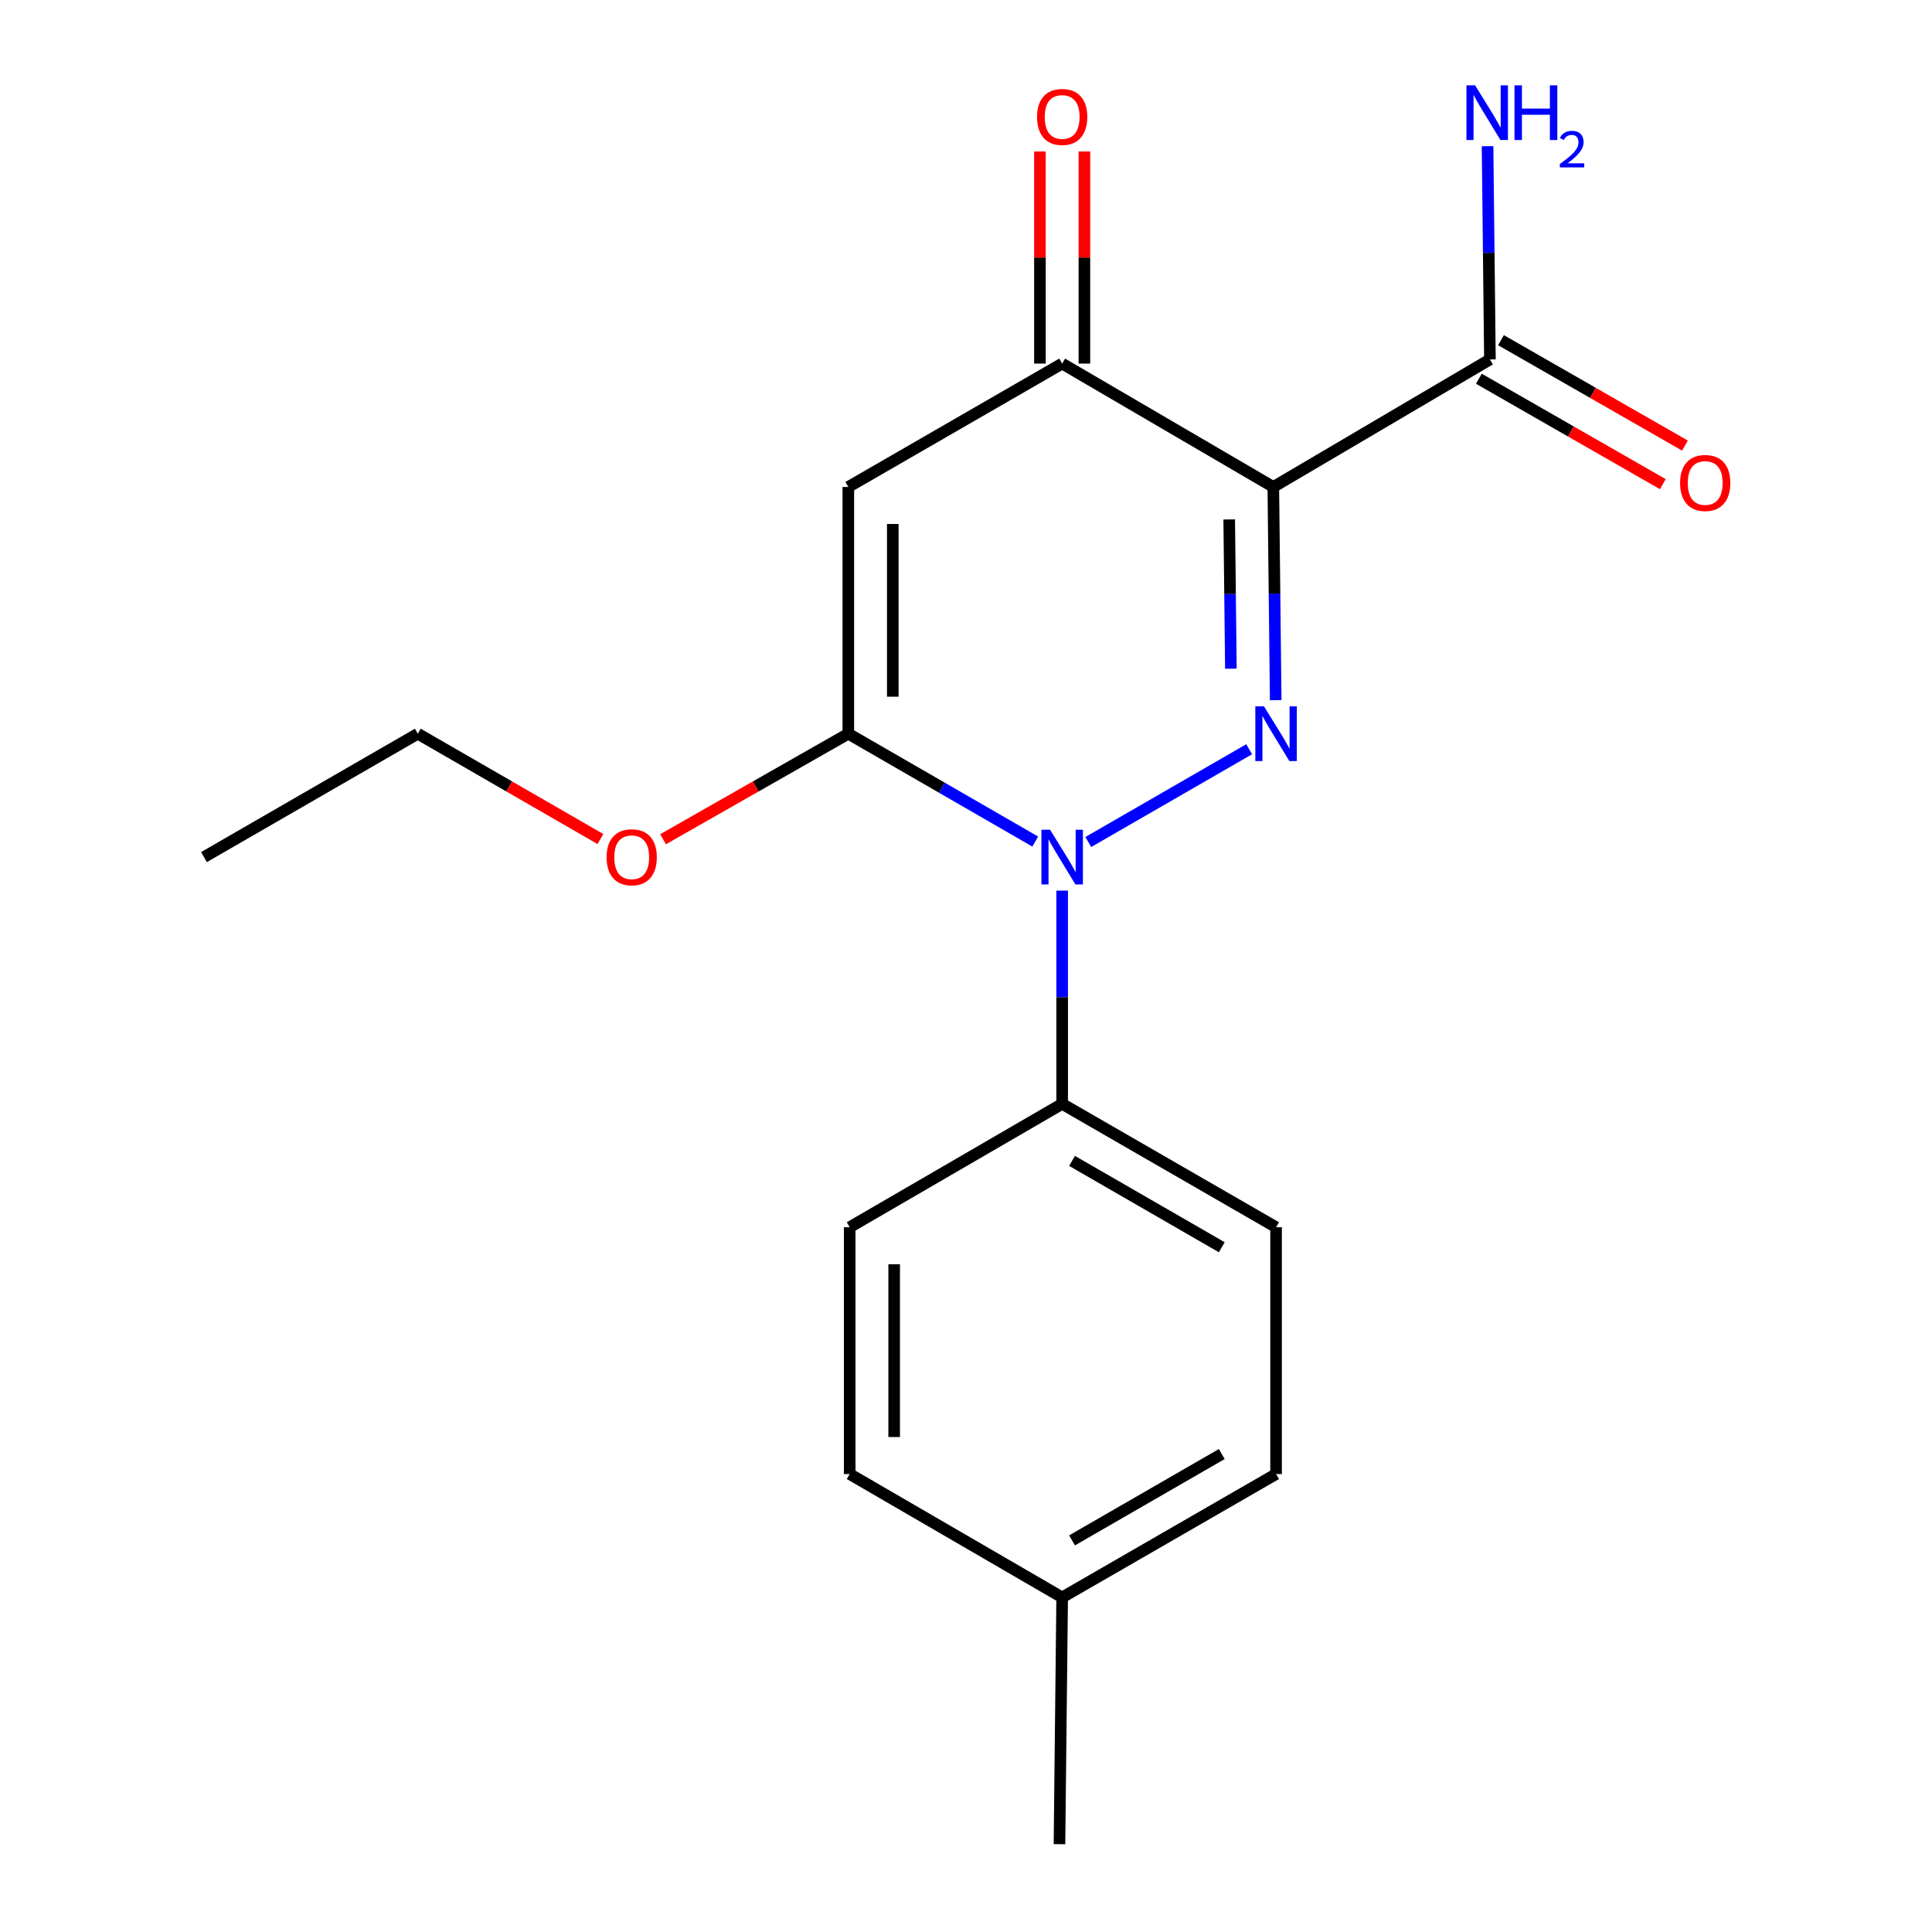 <?xml version='1.0' encoding='iso-8859-1'?>
<svg version='1.1' baseProfile='full'
              xmlns='http://www.w3.org/2000/svg'
                      xmlns:rdkit='http://www.rdkit.org/xml'
                      xmlns:xlink='http://www.w3.org/1999/xlink'
                  xml:space='preserve'
width='1000px' height='1000px' viewBox='0 0 1000 1000'>
<!-- END OF HEADER -->
<rect style='opacity:1.0;fill:#FFFFFF;stroke:none' width='1000' height='1000' x='0' y='0'> </rect>
<path class='bond-0' d='M 660.302,362.415 L 659.684,307.234' style='fill:none;fill-rule:evenodd;stroke:#0000FF;stroke-width:6px;stroke-linecap:butt;stroke-linejoin:miter;stroke-opacity:1' />
<path class='bond-0' d='M 659.684,307.234 L 659.065,252.052' style='fill:none;fill-rule:evenodd;stroke:#000000;stroke-width:6px;stroke-linecap:butt;stroke-linejoin:miter;stroke-opacity:1' />
<path class='bond-0' d='M 637.104,346.119 L 636.671,307.492' style='fill:none;fill-rule:evenodd;stroke:#0000FF;stroke-width:6px;stroke-linecap:butt;stroke-linejoin:miter;stroke-opacity:1' />
<path class='bond-0' d='M 636.671,307.492 L 636.238,268.865' style='fill:none;fill-rule:evenodd;stroke:#000000;stroke-width:6px;stroke-linecap:butt;stroke-linejoin:miter;stroke-opacity:1' />
<path class='bond-1' d='M 646.561,387.806 L 563.307,435.826' style='fill:none;fill-rule:evenodd;stroke:#0000FF;stroke-width:6px;stroke-linecap:butt;stroke-linejoin:miter;stroke-opacity:1' />
<path class='bond-4' d='M 659.065,252.052 L 549.773,188.188' style='fill:none;fill-rule:evenodd;stroke:#000000;stroke-width:6px;stroke-linecap:butt;stroke-linejoin:miter;stroke-opacity:1' />
<path class='bond-5' d='M 659.065,252.052 L 771.182,186.053' style='fill:none;fill-rule:evenodd;stroke:#000000;stroke-width:6px;stroke-linecap:butt;stroke-linejoin:miter;stroke-opacity:1' />
<path class='bond-2' d='M 535.839,435.592 L 487.464,407.68' style='fill:none;fill-rule:evenodd;stroke:#0000FF;stroke-width:6px;stroke-linecap:butt;stroke-linejoin:miter;stroke-opacity:1' />
<path class='bond-2' d='M 487.464,407.68 L 439.088,379.768' style='fill:none;fill-rule:evenodd;stroke:#000000;stroke-width:6px;stroke-linecap:butt;stroke-linejoin:miter;stroke-opacity:1' />
<path class='bond-6' d='M 549.773,460.985 L 549.773,516.173' style='fill:none;fill-rule:evenodd;stroke:#0000FF;stroke-width:6px;stroke-linecap:butt;stroke-linejoin:miter;stroke-opacity:1' />
<path class='bond-6' d='M 549.773,516.173 L 549.773,571.36' style='fill:none;fill-rule:evenodd;stroke:#000000;stroke-width:6px;stroke-linecap:butt;stroke-linejoin:miter;stroke-opacity:1' />
<path class='bond-3' d='M 439.088,379.768 L 439.088,252.052' style='fill:none;fill-rule:evenodd;stroke:#000000;stroke-width:6px;stroke-linecap:butt;stroke-linejoin:miter;stroke-opacity:1' />
<path class='bond-3' d='M 462.102,360.611 L 462.102,271.21' style='fill:none;fill-rule:evenodd;stroke:#000000;stroke-width:6px;stroke-linecap:butt;stroke-linejoin:miter;stroke-opacity:1' />
<path class='bond-9' d='M 439.088,379.768 L 391.143,407.079' style='fill:none;fill-rule:evenodd;stroke:#000000;stroke-width:6px;stroke-linecap:butt;stroke-linejoin:miter;stroke-opacity:1' />
<path class='bond-9' d='M 391.143,407.079 L 343.197,434.39' style='fill:none;fill-rule:evenodd;stroke:#FF0000;stroke-width:6px;stroke-linecap:butt;stroke-linejoin:miter;stroke-opacity:1' />
<path class='bond-19' d='M 439.088,252.052 L 549.773,188.188' style='fill:none;fill-rule:evenodd;stroke:#000000;stroke-width:6px;stroke-linecap:butt;stroke-linejoin:miter;stroke-opacity:1' />
<path class='bond-7' d='M 561.281,188.188 L 561.281,133.294' style='fill:none;fill-rule:evenodd;stroke:#000000;stroke-width:6px;stroke-linecap:butt;stroke-linejoin:miter;stroke-opacity:1' />
<path class='bond-7' d='M 561.281,133.294 L 561.281,78.401' style='fill:none;fill-rule:evenodd;stroke:#FF0000;stroke-width:6px;stroke-linecap:butt;stroke-linejoin:miter;stroke-opacity:1' />
<path class='bond-7' d='M 538.266,188.188 L 538.266,133.294' style='fill:none;fill-rule:evenodd;stroke:#000000;stroke-width:6px;stroke-linecap:butt;stroke-linejoin:miter;stroke-opacity:1' />
<path class='bond-7' d='M 538.266,133.294 L 538.266,78.401' style='fill:none;fill-rule:evenodd;stroke:#FF0000;stroke-width:6px;stroke-linecap:butt;stroke-linejoin:miter;stroke-opacity:1' />
<path class='bond-8' d='M 765.461,196.037 L 813.069,223.318' style='fill:none;fill-rule:evenodd;stroke:#000000;stroke-width:6px;stroke-linecap:butt;stroke-linejoin:miter;stroke-opacity:1' />
<path class='bond-8' d='M 813.069,223.318 L 860.677,250.599' style='fill:none;fill-rule:evenodd;stroke:#FF0000;stroke-width:6px;stroke-linecap:butt;stroke-linejoin:miter;stroke-opacity:1' />
<path class='bond-8' d='M 776.903,176.069 L 824.511,203.35' style='fill:none;fill-rule:evenodd;stroke:#000000;stroke-width:6px;stroke-linecap:butt;stroke-linejoin:miter;stroke-opacity:1' />
<path class='bond-8' d='M 824.511,203.35 L 872.119,230.631' style='fill:none;fill-rule:evenodd;stroke:#FF0000;stroke-width:6px;stroke-linecap:butt;stroke-linejoin:miter;stroke-opacity:1' />
<path class='bond-12' d='M 771.182,186.053 L 770.569,130.866' style='fill:none;fill-rule:evenodd;stroke:#000000;stroke-width:6px;stroke-linecap:butt;stroke-linejoin:miter;stroke-opacity:1' />
<path class='bond-12' d='M 770.569,130.866 L 769.956,75.678' style='fill:none;fill-rule:evenodd;stroke:#0000FF;stroke-width:6px;stroke-linecap:butt;stroke-linejoin:miter;stroke-opacity:1' />
<path class='bond-10' d='M 549.773,571.36 L 660.497,635.212' style='fill:none;fill-rule:evenodd;stroke:#000000;stroke-width:6px;stroke-linecap:butt;stroke-linejoin:miter;stroke-opacity:1' />
<path class='bond-10' d='M 554.885,600.875 L 632.391,645.571' style='fill:none;fill-rule:evenodd;stroke:#000000;stroke-width:6px;stroke-linecap:butt;stroke-linejoin:miter;stroke-opacity:1' />
<path class='bond-11' d='M 549.773,571.36 L 439.804,635.212' style='fill:none;fill-rule:evenodd;stroke:#000000;stroke-width:6px;stroke-linecap:butt;stroke-linejoin:miter;stroke-opacity:1' />
<path class='bond-16' d='M 310.776,434.29 L 263.518,407.029' style='fill:none;fill-rule:evenodd;stroke:#FF0000;stroke-width:6px;stroke-linecap:butt;stroke-linejoin:miter;stroke-opacity:1' />
<path class='bond-16' d='M 263.518,407.029 L 216.261,379.768' style='fill:none;fill-rule:evenodd;stroke:#000000;stroke-width:6px;stroke-linecap:butt;stroke-linejoin:miter;stroke-opacity:1' />
<path class='bond-14' d='M 660.497,635.212 L 660.497,762.966' style='fill:none;fill-rule:evenodd;stroke:#000000;stroke-width:6px;stroke-linecap:butt;stroke-linejoin:miter;stroke-opacity:1' />
<path class='bond-13' d='M 439.804,635.212 L 439.804,762.966' style='fill:none;fill-rule:evenodd;stroke:#000000;stroke-width:6px;stroke-linecap:butt;stroke-linejoin:miter;stroke-opacity:1' />
<path class='bond-13' d='M 462.818,654.375 L 462.818,743.803' style='fill:none;fill-rule:evenodd;stroke:#000000;stroke-width:6px;stroke-linecap:butt;stroke-linejoin:miter;stroke-opacity:1' />
<path class='bond-15' d='M 439.804,762.966 L 549.773,826.817' style='fill:none;fill-rule:evenodd;stroke:#000000;stroke-width:6px;stroke-linecap:butt;stroke-linejoin:miter;stroke-opacity:1' />
<path class='bond-20' d='M 660.497,762.966 L 549.773,826.817' style='fill:none;fill-rule:evenodd;stroke:#000000;stroke-width:6px;stroke-linecap:butt;stroke-linejoin:miter;stroke-opacity:1' />
<path class='bond-20' d='M 632.391,752.607 L 554.885,797.303' style='fill:none;fill-rule:evenodd;stroke:#000000;stroke-width:6px;stroke-linecap:butt;stroke-linejoin:miter;stroke-opacity:1' />
<path class='bond-17' d='M 549.773,826.817 L 548.38,954.545' style='fill:none;fill-rule:evenodd;stroke:#000000;stroke-width:6px;stroke-linecap:butt;stroke-linejoin:miter;stroke-opacity:1' />
<path class='bond-18' d='M 216.261,379.768 L 105.575,443.632' style='fill:none;fill-rule:evenodd;stroke:#000000;stroke-width:6px;stroke-linecap:butt;stroke-linejoin:miter;stroke-opacity:1' />
<path  class='atom-0' d='M 654.237 365.608
L 663.517 380.608
Q 664.437 382.088, 665.917 384.768
Q 667.397 387.448, 667.477 387.608
L 667.477 365.608
L 671.237 365.608
L 671.237 393.928
L 667.357 393.928
L 657.397 377.528
Q 656.237 375.608, 654.997 373.408
Q 653.797 371.208, 653.437 370.528
L 653.437 393.928
L 649.757 393.928
L 649.757 365.608
L 654.237 365.608
' fill='#0000FF'/>
<path  class='atom-2' d='M 543.513 429.472
L 552.793 444.472
Q 553.713 445.952, 555.193 448.632
Q 556.673 451.312, 556.753 451.472
L 556.753 429.472
L 560.513 429.472
L 560.513 457.792
L 556.633 457.792
L 546.673 441.392
Q 545.513 439.472, 544.273 437.272
Q 543.073 435.072, 542.713 434.392
L 542.713 457.792
L 539.033 457.792
L 539.033 429.472
L 543.513 429.472
' fill='#0000FF'/>
<path  class='atom-8' d='M 536.773 60.527
Q 536.773 53.727, 540.133 49.927
Q 543.493 46.127, 549.773 46.127
Q 556.053 46.127, 559.413 49.927
Q 562.773 53.727, 562.773 60.527
Q 562.773 67.407, 559.373 71.327
Q 555.973 75.207, 549.773 75.207
Q 543.533 75.207, 540.133 71.327
Q 536.773 67.447, 536.773 60.527
M 549.773 72.007
Q 554.093 72.007, 556.413 69.127
Q 558.773 66.207, 558.773 60.527
Q 558.773 54.967, 556.413 52.167
Q 554.093 49.327, 549.773 49.327
Q 545.453 49.327, 543.093 52.127
Q 540.773 54.927, 540.773 60.527
Q 540.773 66.247, 543.093 69.127
Q 545.453 72.007, 549.773 72.007
' fill='#FF0000'/>
<path  class='atom-9' d='M 869.609 249.984
Q 869.609 243.184, 872.969 239.384
Q 876.329 235.584, 882.609 235.584
Q 888.889 235.584, 892.249 239.384
Q 895.609 243.184, 895.609 249.984
Q 895.609 256.864, 892.209 260.784
Q 888.809 264.664, 882.609 264.664
Q 876.369 264.664, 872.969 260.784
Q 869.609 256.904, 869.609 249.984
M 882.609 261.464
Q 886.929 261.464, 889.249 258.584
Q 891.609 255.664, 891.609 249.984
Q 891.609 244.424, 889.249 241.624
Q 886.929 238.784, 882.609 238.784
Q 878.289 238.784, 875.929 241.584
Q 873.609 244.384, 873.609 249.984
Q 873.609 255.704, 875.929 258.584
Q 878.289 261.464, 882.609 261.464
' fill='#FF0000'/>
<path  class='atom-10' d='M 313.971 443.712
Q 313.971 436.912, 317.331 433.112
Q 320.691 429.312, 326.971 429.312
Q 333.251 429.312, 336.611 433.112
Q 339.971 436.912, 339.971 443.712
Q 339.971 450.592, 336.571 454.512
Q 333.171 458.392, 326.971 458.392
Q 320.731 458.392, 317.331 454.512
Q 313.971 450.632, 313.971 443.712
M 326.971 455.192
Q 331.291 455.192, 333.611 452.312
Q 335.971 449.392, 335.971 443.712
Q 335.971 438.152, 333.611 435.352
Q 331.291 432.512, 326.971 432.512
Q 322.651 432.512, 320.291 435.312
Q 317.971 438.112, 317.971 443.712
Q 317.971 449.432, 320.291 452.312
Q 322.651 455.192, 326.971 455.192
' fill='#FF0000'/>
<path  class='atom-13' d='M 763.503 44.165
L 772.783 59.165
Q 773.703 60.645, 775.183 63.325
Q 776.663 66.005, 776.743 66.165
L 776.743 44.165
L 780.503 44.165
L 780.503 72.485
L 776.623 72.485
L 766.663 56.085
Q 765.503 54.165, 764.263 51.965
Q 763.063 49.765, 762.703 49.085
L 762.703 72.485
L 759.023 72.485
L 759.023 44.165
L 763.503 44.165
' fill='#0000FF'/>
<path  class='atom-13' d='M 783.903 44.165
L 787.743 44.165
L 787.743 56.205
L 802.223 56.205
L 802.223 44.165
L 806.063 44.165
L 806.063 72.485
L 802.223 72.485
L 802.223 59.405
L 787.743 59.405
L 787.743 72.485
L 783.903 72.485
L 783.903 44.165
' fill='#0000FF'/>
<path  class='atom-13' d='M 807.436 71.491
Q 808.122 69.722, 809.759 68.746
Q 811.396 67.742, 813.666 67.742
Q 816.491 67.742, 818.075 69.273
Q 819.659 70.805, 819.659 73.524
Q 819.659 76.296, 817.6 78.883
Q 815.567 81.47, 811.343 84.533
L 819.976 84.533
L 819.976 86.645
L 807.383 86.645
L 807.383 84.876
Q 810.868 82.394, 812.927 80.546
Q 815.012 78.698, 816.016 77.035
Q 817.019 75.372, 817.019 73.656
Q 817.019 71.861, 816.121 70.858
Q 815.224 69.854, 813.666 69.854
Q 812.161 69.854, 811.158 70.462
Q 810.155 71.069, 809.442 72.415
L 807.436 71.491
' fill='#0000FF'/>
</svg>
